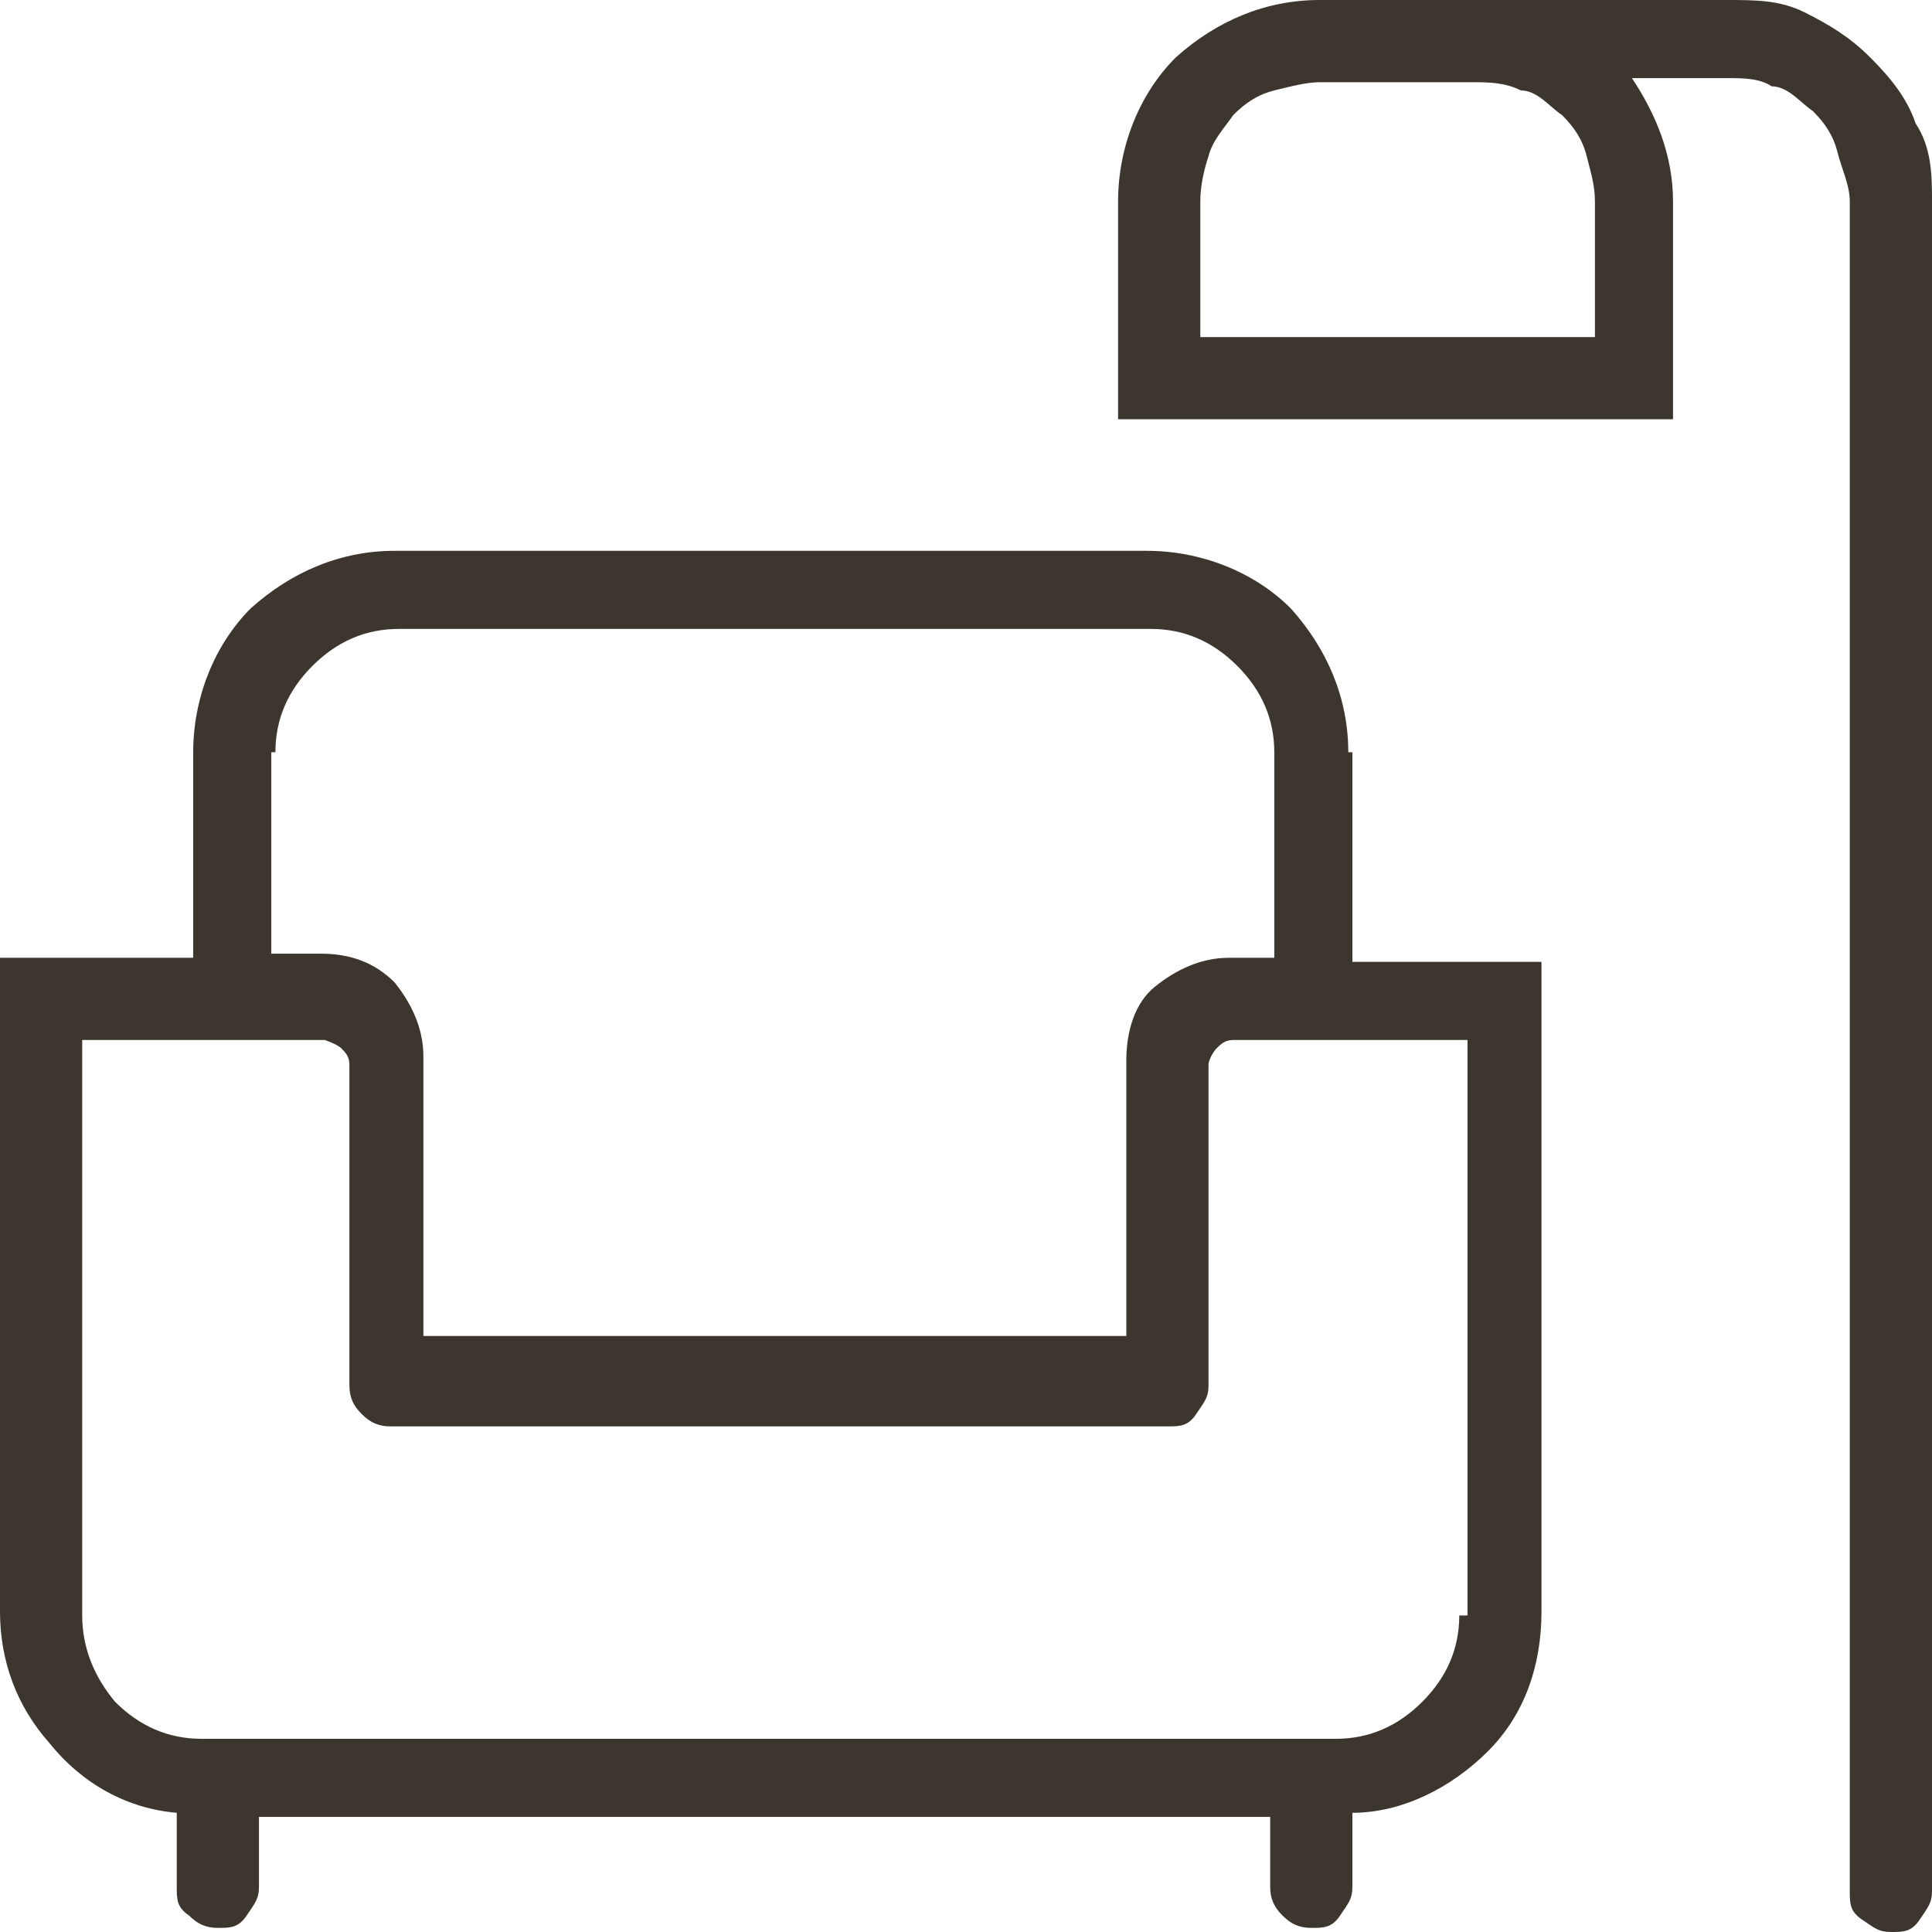 <svg viewBox="0 0 47 47" version="1.1" xmlns="http://www.w3.org/2000/svg" data-name="Layer 1" id="Layer_1">
  <defs>
    <style>
      .cls-1 {
        fill: #3c362f;
        stroke-width: 0px;
      }
    </style>
  </defs>
  <path d="M32.8,18.3c0-1.3-.5-2.5-1.4-3.5-.9-.9-2.2-1.4-3.5-1.4H9.6c-1.3,0-2.5.5-3.5,1.4-.9.9-1.4,2.2-1.4,3.5v5H0v15.9c0,1.2.4,2.3,1.2,3.2.8,1,1.9,1.6,3.1,1.7v1.8c0,.3,0,.5.3.7.2.2.4.3.7.3s.5,0,.7-.3.3-.4.3-.7v-1.7h24.6v1.7c0,.3.1.5.3.7.2.2.4.3.7.3s.5,0,.7-.3.3-.4.3-.7v-1.8c1.2,0,2.4-.6,3.3-1.5.9-.9,1.3-2.1,1.3-3.4v-15.8h-4.6v-5.1h-.1ZM6.7,18.3c0-.8.3-1.5.9-2.1s1.3-.9,2.1-.9h18.3c.8,0,1.5.3,2.1.9.6.6.9,1.3.9,2.1v5h-1.1c-.7,0-1.3.3-1.8.7s-.7,1.1-.7,1.8v6.7H10.3v-6.8c0-.7-.3-1.3-.7-1.8-.5-.5-1.1-.7-1.8-.7h-1.2v-4.9ZM35.5,39.3c0,.8-.3,1.5-.9,2.1-.6.6-1.3.9-2.1.9H4.9c-.8,0-1.5-.3-2.1-.9-.5-.6-.8-1.3-.8-2.1v-14h5.9c0,0,.3.1.4.2s.2.2.2.4v7.8c0,.3.1.5.3.7s.4.3.7.3h18.9c.3,0,.5,0,.7-.3s.3-.4.3-.7v-7.8c0-.1.1-.3.2-.4s.2-.2.4-.2h5.7v14h-.2Z" class="cls-1"></path>
  <path d="M47,4.9c0-.6,0-1.3-.4-1.9-.2-.6-.6-1.1-1.1-1.6s-1-.8-1.6-1.1-1.2-.3-1.9-.3h-9.9c-1.3,0-2.5.5-3.5,1.4-.9.9-1.4,2.2-1.4,3.5v5.3h13.5v-5.3c0-1.1-.4-2.1-1-3h2.3c.4,0,.8,0,1.1.2.4,0,.7.4,1,.6.3.3.5.6.6,1s.3.8.3,1.2v41.1c0,.3,0,.5.3.7s.4.3.7.3.5,0,.7-.3.3-.4.3-.7V4.9ZM38.8,4.9v3.3h-9.6v-3.3c0-.4.1-.8.2-1.1.1-.4.4-.7.6-1,.3-.3.6-.5,1-.6s.8-.2,1.1-.2h3.7c.4,0,.8,0,1.2.2.4,0,.7.4,1,.6.3.3.5.6.6,1,.1.4.2.7.2,1.1h0Z" class="cls-1"></path>
</svg>
